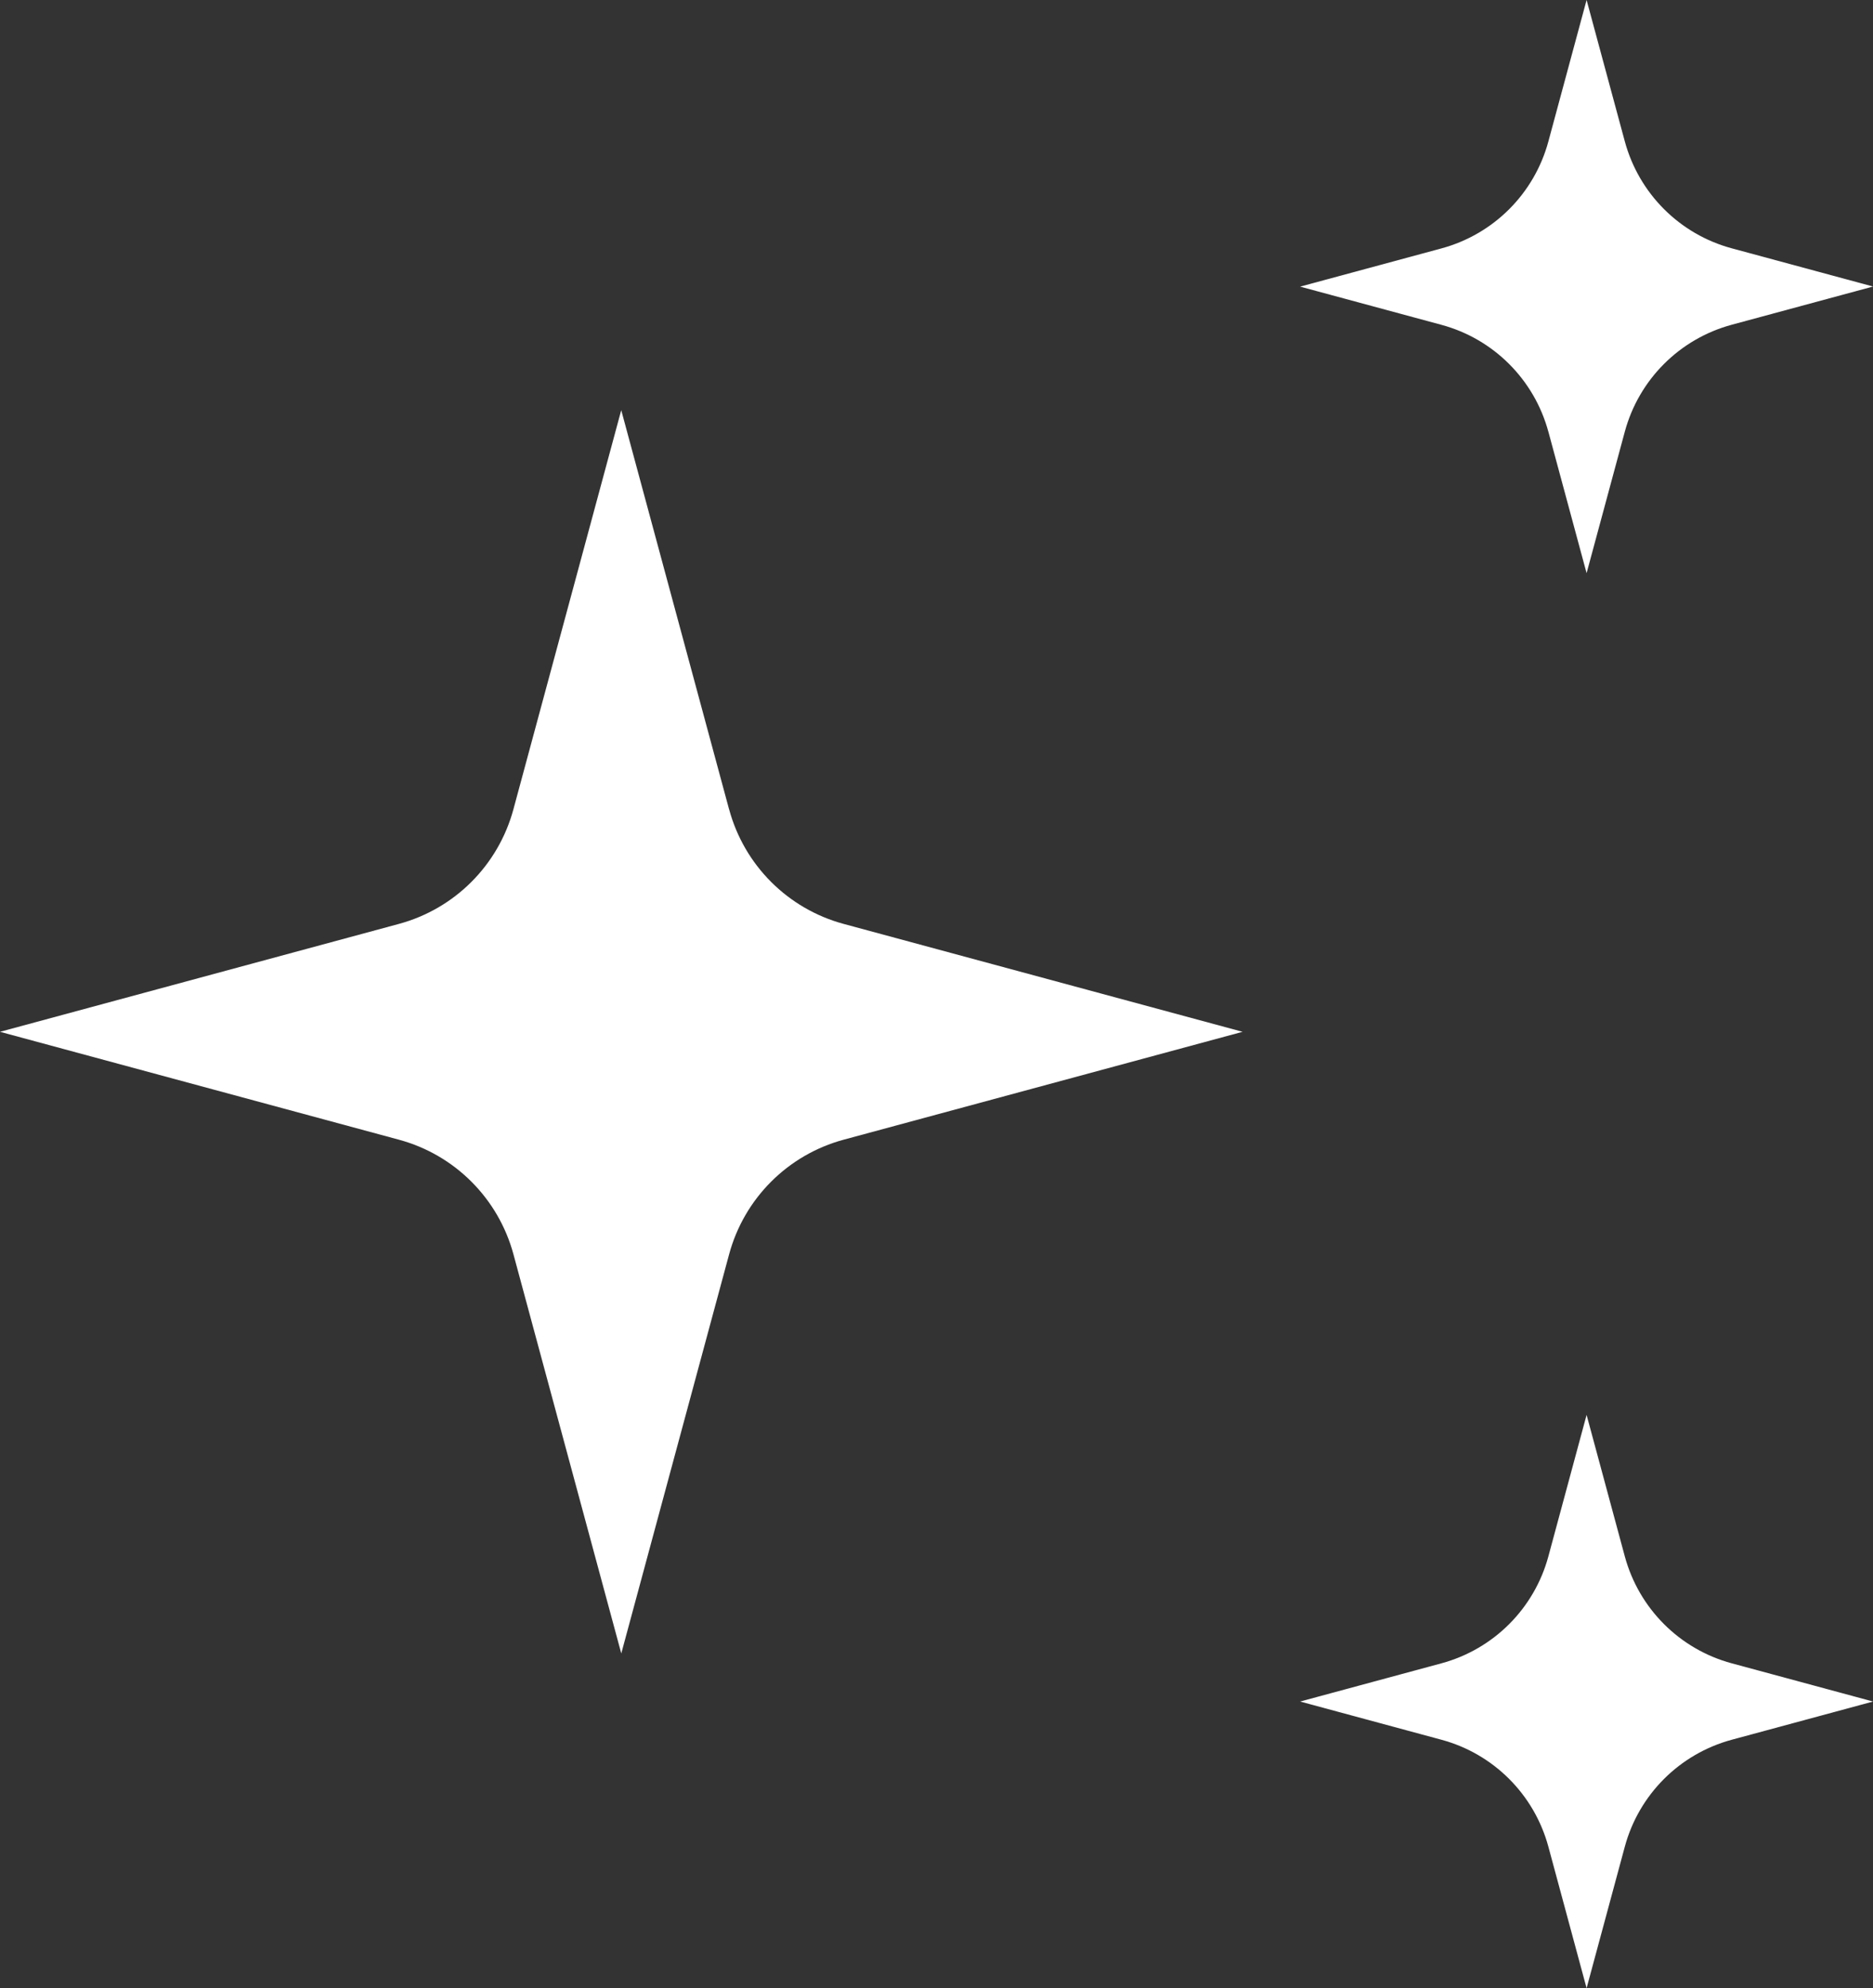 <?xml version="1.0" encoding="UTF-8"?>
<svg id="Camada_1" data-name="Camada 1" xmlns="http://www.w3.org/2000/svg" viewBox="0 0 425.92 451.83">
  <rect x="0" y="0" width="425.92" height="451.83" fill="#333333" stroke="none"/>
  <defs>
    <style>
      .cls-1 {
        fill: #fff;
      }
    </style>
  </defs>
  <path class="cls-1" d="M165.79,183.93l-24.52-90.71-24.52,90.71c-3.43,12.7-13.35,22.62-26.05,26.05L0,234.5l90.71,24.52c12.7,3.43,22.62,13.35,26.05,26.05l24.52,90.71,24.52-90.71c3.43-12.7,13.35-22.62,26.05-26.05l90.71-24.52-90.71-24.52c-12.7-3.43-22.62-13.35-26.05-26.05Z"/>
  <path class="cls-1" d="M352.1,98.11l8.69,32.15,8.69-32.15c3.2-11.84,12.45-21.09,24.3-24.3l32.15-8.69-32.15-8.69c-11.84-3.2-21.09-12.45-24.3-24.3L360.79,0l-8.69,32.15c-3.2,11.84-12.45,21.09-24.3,24.3l-32.15,8.69,32.15,8.69c11.84,3.2,21.09,12.45,24.3,24.3Z"/>
  <path class="cls-1" d="M369.48,353.72l-8.69-32.15-8.69,32.15c-3.2,11.84-12.45,21.09-24.3,24.3l-32.15,8.69,32.15,8.69c11.84,3.2,21.09,12.45,24.3,24.3l8.69,32.15,8.69-32.15c3.2-11.84,12.45-21.09,24.3-24.3l32.15-8.69-32.15-8.69c-11.84-3.2-21.09-12.45-24.3-24.3Z"/>
</svg>
